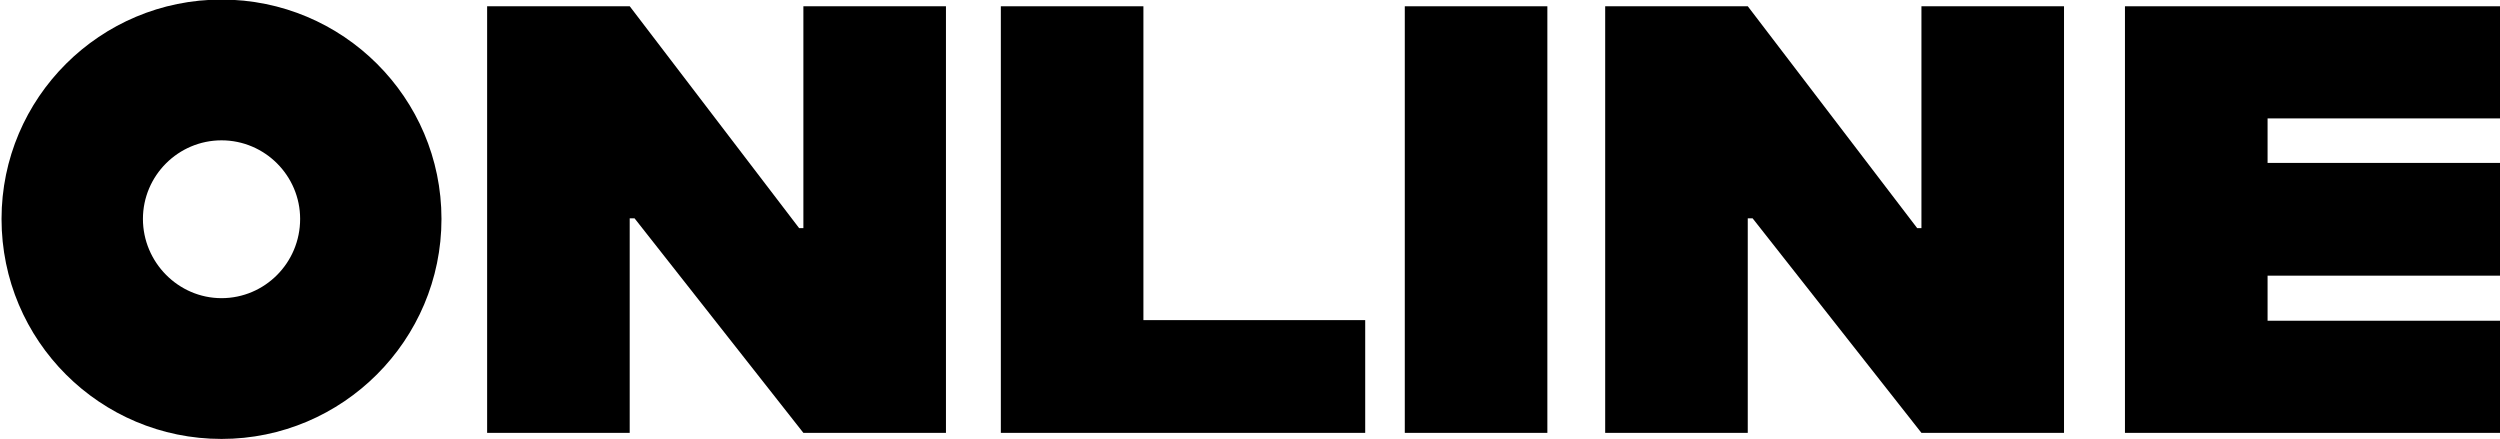 <?xml version="1.0" encoding="UTF-8"?>
<svg xmlns="http://www.w3.org/2000/svg" width="569" height="100" version="1.1" viewBox="0 0 569 100">
  <!-- Generator: Adobe Illustrator 28.6.0, SVG Export Plug-In . SVG Version: 1.2.0 Build 709)  -->
  <g>
    <g id="tit">
      <g>
        <path d="M.35,49.83C.35,22.23,22.82-.1,50.42-.1s50.06,22.33,50.06,49.93-22.47,50.07-50.06,50.07S.35,77.57.35,49.83ZM68.31,49.83c0-9.85-8.04-17.89-17.89-17.89s-17.89,8.04-17.89,17.89,8.04,18.03,17.89,18.03,17.89-8.04,17.89-18.03Z"/>
        <path d="M110.88,1.43h32.45l38.55,50.49h.97V1.43h32.45v97.09h-32.45l-38.42-48.82h-1.11v48.82h-32.45V1.43Z"/>
        <path d="M310.72,72.86v25.66h-82.93V1.43h32.45v71.43h50.48Z"/>
        <path d="M319.73,1.43h32.45v97.09h-32.45V1.43Z"/>
        <path d="M365.35,1.43h32.45l38.55,50.49h.97V1.43h32.45v97.09h-32.45l-38.42-48.82h-1.11v48.82h-32.45V1.43Z"/>
        <path d="M516.1,26.95v10.13h53.25v25.66h-53.25v10.26h53.25v25.52h-85.71V1.43h85.71v25.52h-53.25Z"/>
      </g>
    </g>
  </g>
</svg>